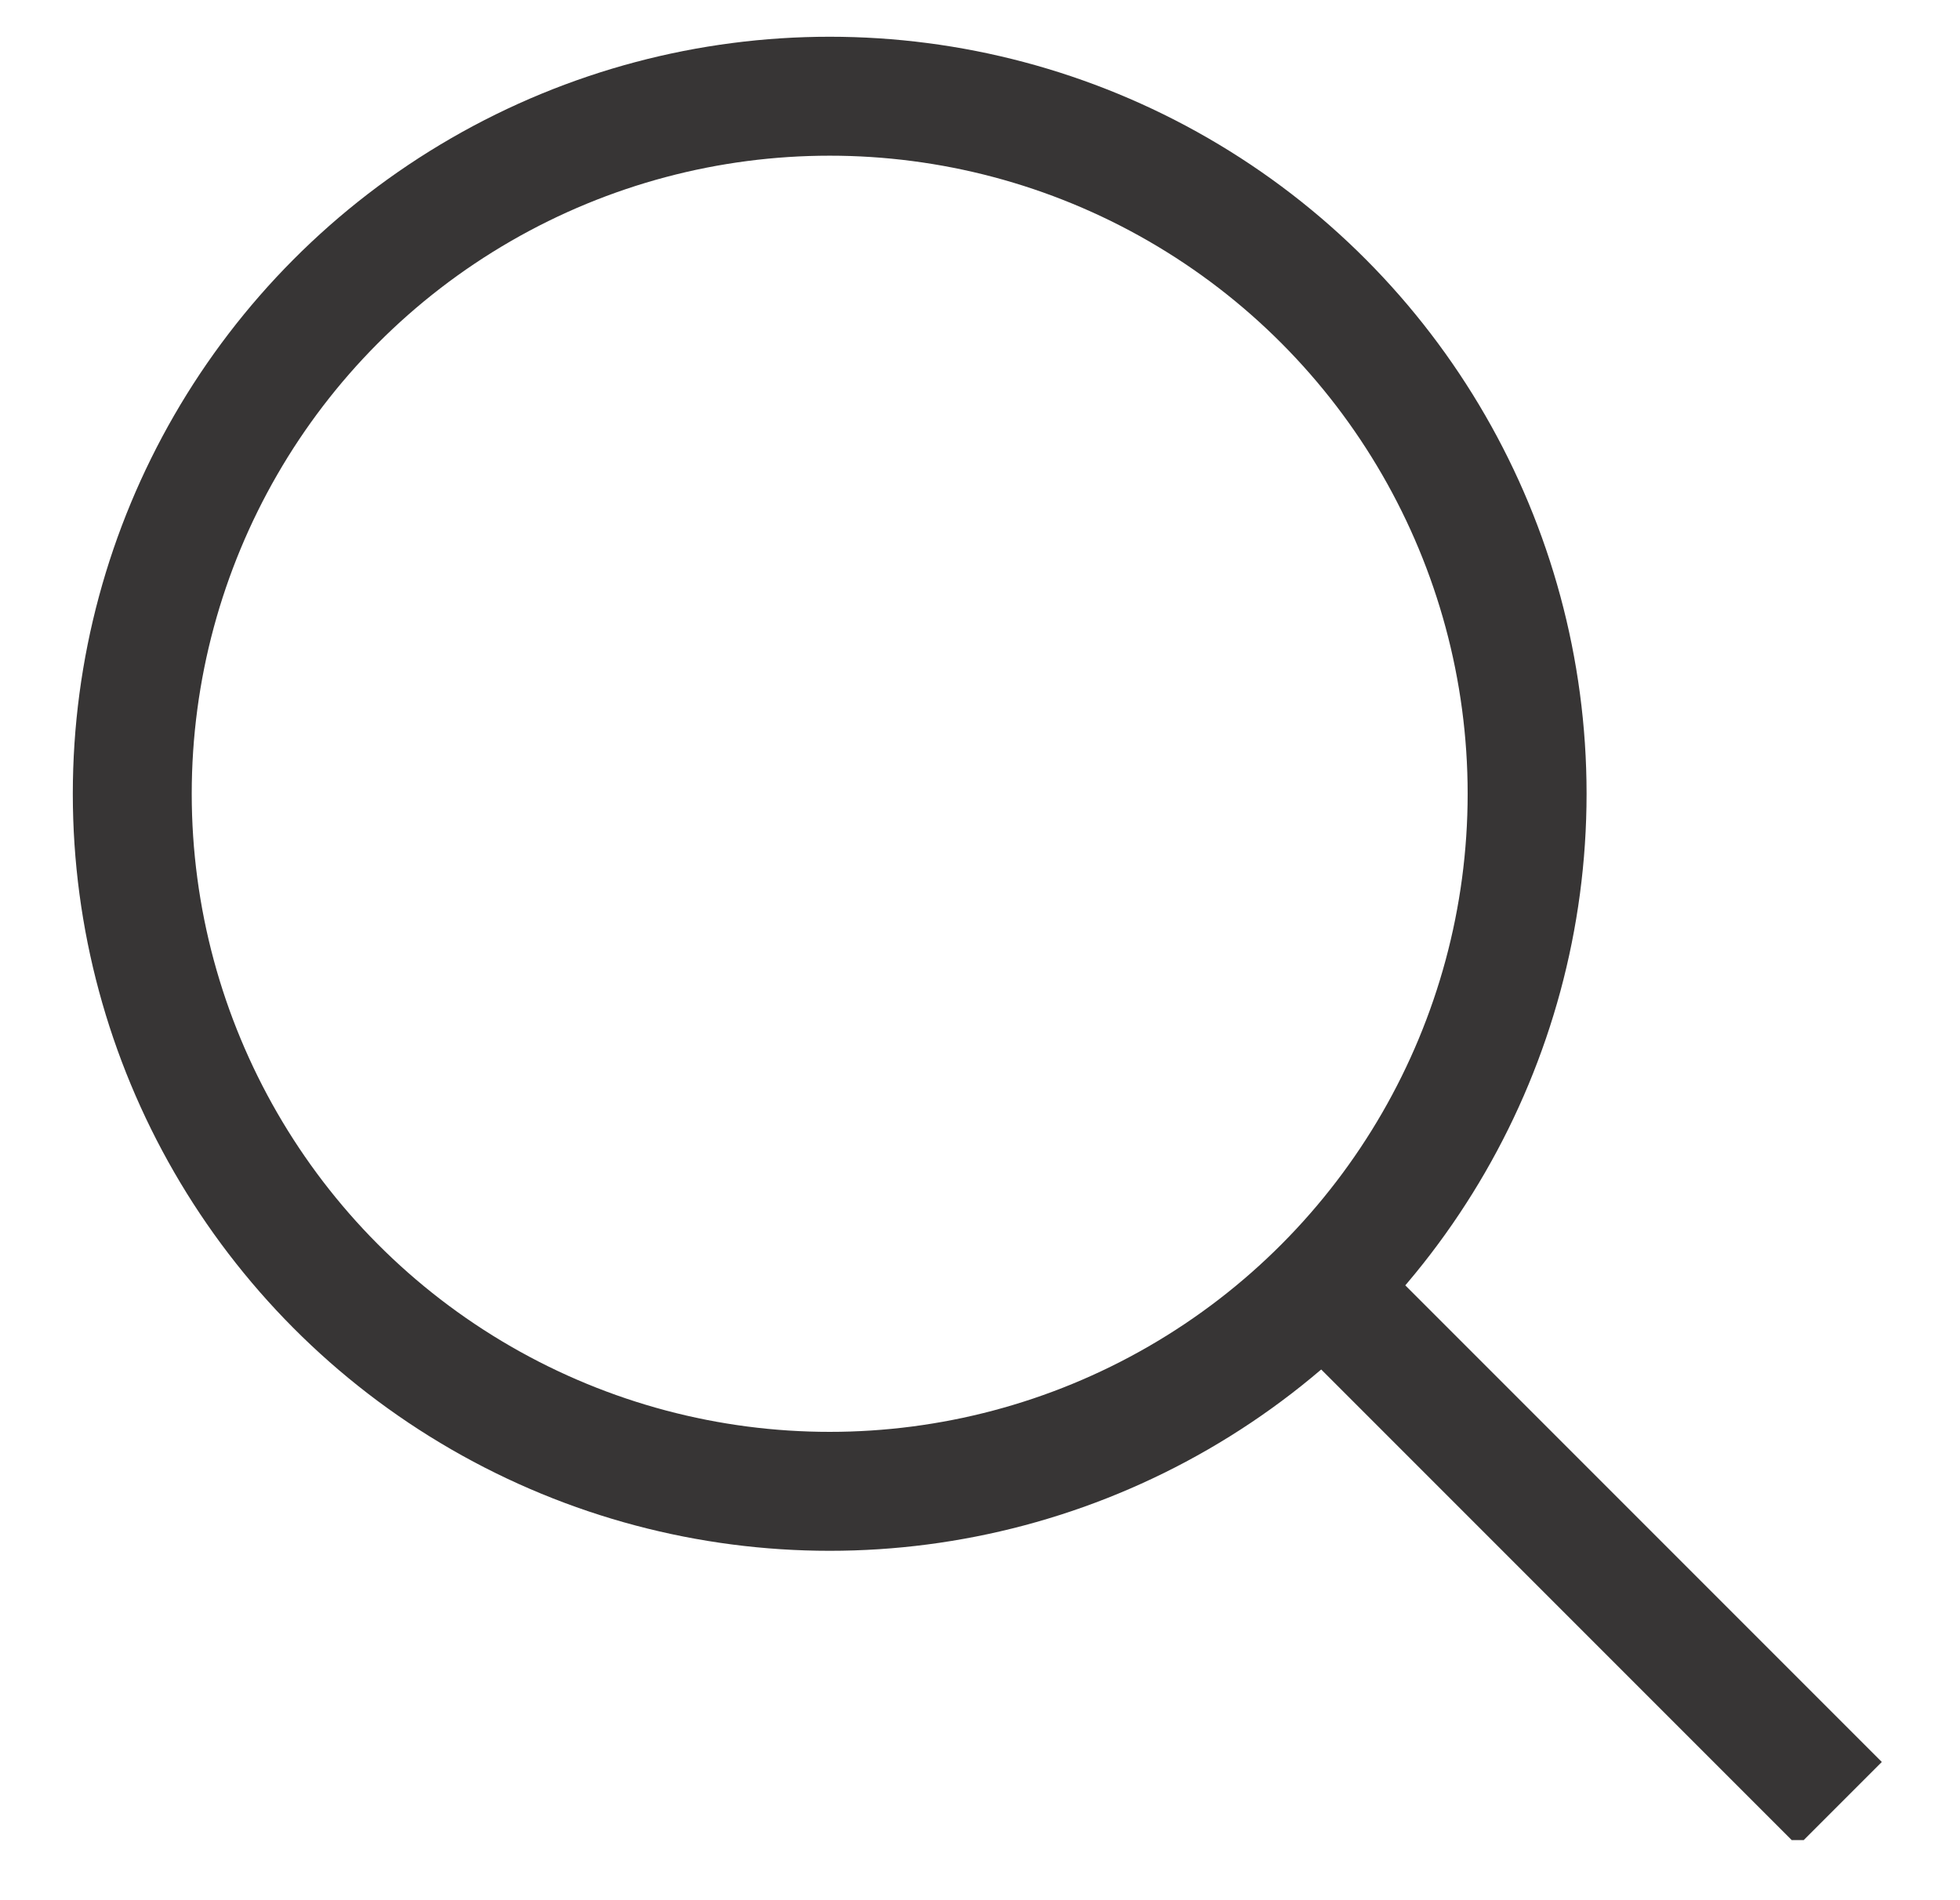 <?xml version="1.0" encoding="utf-8"?>
<!-- Generator: Adobe Illustrator 25.3.1, SVG Export Plug-In . SVG Version: 6.00 Build 0)  -->
<svg version="1.1" id="Layer_1" xmlns="http://www.w3.org/2000/svg" xmlns:xlink="http://www.w3.org/1999/xlink" x="0px" y="0px"
	 viewBox="0 0 16.3 15.8" style="enable-background:new 0 0 16.3 15.8;" xml:space="preserve">
<style type="text/css">
	.st0{clip-path:url(#SVGID_2_);fill:none;stroke:#373535;stroke-width:0.989;}
</style>
<g>
	<defs>
		<rect id="SVGID_1_" x="0.6" y="0.2" width="15.1" height="15.1"/>
	</defs>
	<clipPath id="SVGID_2_">
		<use xlink:href="#SVGID_1_"  style="overflow:visible;"/>
	</clipPath>
	<circle class="st0" cx="6.9" cy="6.6" r="5.8"/>
	<line class="st0" x1="11.2" y1="10.9" x2="15.3" y2="15"/>
</g>
</svg>
